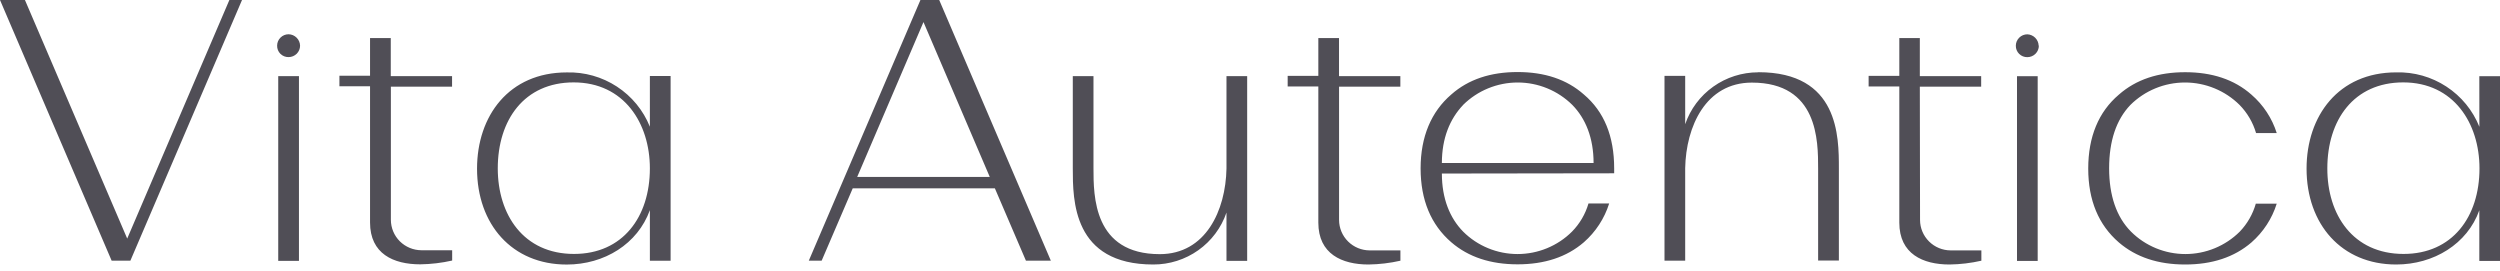 <?xml version="1.0" encoding="UTF-8"?> <svg xmlns="http://www.w3.org/2000/svg" width="120" height="13" viewBox="0 0 120 13" fill="none"> <path d="M6.106 11.452L11.01 0H11.617L6.259 12.511H5.358L0 0H1.197L6.106 11.452ZM14.35 3.653V12.521H13.355V3.653H14.35ZM14.404 2.192C14.404 2.337 14.346 2.476 14.243 2.579C14.139 2.682 13.999 2.741 13.853 2.741C13.78 2.743 13.707 2.729 13.64 2.702C13.572 2.675 13.511 2.635 13.459 2.583C13.408 2.532 13.367 2.471 13.34 2.403C13.313 2.336 13.3 2.264 13.302 2.192C13.302 2.046 13.36 1.907 13.463 1.805C13.566 1.702 13.707 1.644 13.853 1.644C13.998 1.648 14.136 1.707 14.238 1.809C14.341 1.911 14.4 2.048 14.404 2.192ZM18.762 10.552C18.763 10.939 18.918 11.31 19.193 11.584C19.469 11.857 19.842 12.011 20.232 12.012H21.704V12.506C21.202 12.62 20.689 12.681 20.173 12.688C18.884 12.688 17.762 12.182 17.762 10.679V4.142H16.292V3.636H17.762V1.827H18.757V3.653H21.699V4.16H18.762V10.552ZM31.194 3.648H32.189V12.516H31.194V10.086C30.607 11.713 29.007 12.698 27.203 12.698C24.572 12.698 22.898 10.763 22.898 8.097C22.898 5.564 24.429 3.476 27.203 3.476C28.057 3.452 28.898 3.69 29.611 4.156C30.325 4.622 30.878 5.295 31.194 6.083V3.648ZM27.552 12.189C29.89 12.189 31.194 10.416 31.194 8.082C31.194 5.926 29.961 3.955 27.535 3.955C25.162 3.955 23.893 5.761 23.893 8.082C23.893 10.302 25.126 12.189 27.552 12.189ZM44.181 0H45.082L50.44 12.511H49.244L47.754 9.04H40.931L39.44 12.511H38.823L44.181 0ZM41.145 8.493H47.509L44.327 1.059L41.145 8.493ZM55.357 12.696C51.494 12.696 51.494 9.61 51.494 8.075V3.653H52.487V8.072C52.487 9.407 52.487 12.199 55.669 12.199C57.876 12.199 58.833 10.101 58.871 8.092V3.653H59.864V12.521H58.871V10.203C58.622 10.931 58.149 11.564 57.518 12.011C56.888 12.458 56.132 12.698 55.357 12.696ZM64.275 10.56C64.277 10.947 64.432 11.318 64.708 11.591C64.984 11.865 65.358 12.019 65.748 12.019H67.22V12.514C66.717 12.628 66.204 12.689 65.689 12.696C64.413 12.696 63.28 12.189 63.28 10.687V4.15H61.808V3.643H63.28V1.827H64.273V3.653H67.217V4.16H64.275V10.56ZM69.21 8.33C69.21 9.536 69.595 10.469 70.231 11.117C70.573 11.459 70.981 11.73 71.429 11.914C71.877 12.099 72.358 12.194 72.844 12.194C73.329 12.194 73.81 12.099 74.258 11.914C74.706 11.73 75.114 11.459 75.456 11.117C75.828 10.738 76.099 10.275 76.247 9.767H77.24C77.014 10.486 76.594 11.13 76.025 11.629C75.199 12.341 74.132 12.688 72.844 12.688C71.555 12.688 70.488 12.341 69.662 11.629C68.687 10.788 68.189 9.602 68.189 8.082C68.189 6.562 68.7 5.361 69.662 4.535C70.488 3.805 71.555 3.458 72.844 3.458C74.132 3.458 75.199 3.805 76.025 4.535C77 5.359 77.48 6.544 77.48 8.082V8.318L69.21 8.33ZM70.231 5.037C69.588 5.713 69.21 6.643 69.21 7.824H76.492C76.492 6.618 76.107 5.685 75.472 5.037C74.776 4.348 73.833 3.96 72.85 3.96C71.867 3.96 70.924 4.348 70.228 5.037H70.231ZM84.402 3.466C88.266 3.466 88.266 6.552 88.266 8.087V12.506H87.27V8.092C87.27 6.757 87.27 3.965 84.088 3.965C81.881 3.965 80.927 6.065 80.889 8.072V12.511H79.896V3.643H80.889V5.962C81.138 5.235 81.609 4.604 82.238 4.158C82.866 3.711 83.619 3.471 84.392 3.471L84.402 3.466ZM92.162 10.56C92.163 10.947 92.319 11.318 92.595 11.591C92.871 11.865 93.244 12.019 93.634 12.019H95.106V12.514C94.604 12.628 94.091 12.689 93.576 12.696C92.3 12.696 91.167 12.189 91.167 10.687V4.15H89.694V3.643H91.167V1.827H92.152V3.653H95.096V4.16H92.152L92.162 10.56ZM97.809 3.656V12.524H96.816V3.656H97.809ZM97.865 2.194C97.865 2.339 97.807 2.479 97.703 2.582C97.6 2.685 97.46 2.743 97.314 2.744C97.24 2.745 97.168 2.732 97.1 2.705C97.032 2.678 96.971 2.637 96.919 2.586C96.867 2.535 96.826 2.473 96.799 2.406C96.772 2.339 96.758 2.267 96.76 2.194C96.76 2.049 96.819 1.91 96.923 1.807C97.027 1.704 97.167 1.647 97.314 1.647C97.456 1.653 97.591 1.713 97.692 1.814C97.792 1.915 97.85 2.05 97.855 2.192L97.865 2.194ZM108.291 9.775H109.283C109.058 10.494 108.638 11.138 108.069 11.637C107.242 12.349 106.175 12.696 104.887 12.696C103.598 12.696 102.534 12.349 101.705 11.637C100.73 10.796 100.235 9.61 100.235 8.09C100.235 6.57 100.73 5.369 101.705 4.543C102.534 3.813 103.601 3.466 104.887 3.466C106.173 3.466 107.242 3.813 108.069 4.543C108.637 5.034 109.058 5.673 109.283 6.387H108.291C108.142 5.88 107.871 5.416 107.5 5.037C106.804 4.347 105.862 3.96 104.879 3.96C103.896 3.96 102.954 4.347 102.259 5.037C101.577 5.749 101.238 6.772 101.238 8.077C101.238 9.382 101.588 10.413 102.287 11.117C102.629 11.459 103.036 11.729 103.484 11.914C103.933 12.099 104.413 12.194 104.898 12.194C105.383 12.194 105.864 12.099 106.312 11.914C106.76 11.729 107.167 11.459 107.51 11.117C107.873 10.738 108.137 10.276 108.28 9.772L108.291 9.775ZM119.007 3.656H120V12.524H119.007V10.094C118.433 11.708 116.821 12.696 115.017 12.696C112.389 12.696 110.715 10.76 110.715 8.095C110.715 5.561 112.246 3.474 115.017 3.474C115.872 3.45 116.713 3.688 117.427 4.156C118.142 4.623 118.694 5.297 119.01 6.086L119.007 3.656ZM115.371 12.189C117.709 12.189 119.015 10.416 119.015 8.082C119.015 5.926 117.783 3.955 115.354 3.955C112.98 3.955 111.712 5.761 111.712 8.082C111.707 10.302 112.94 12.189 115.371 12.189Z" fill="#504E56"></path> </svg> 